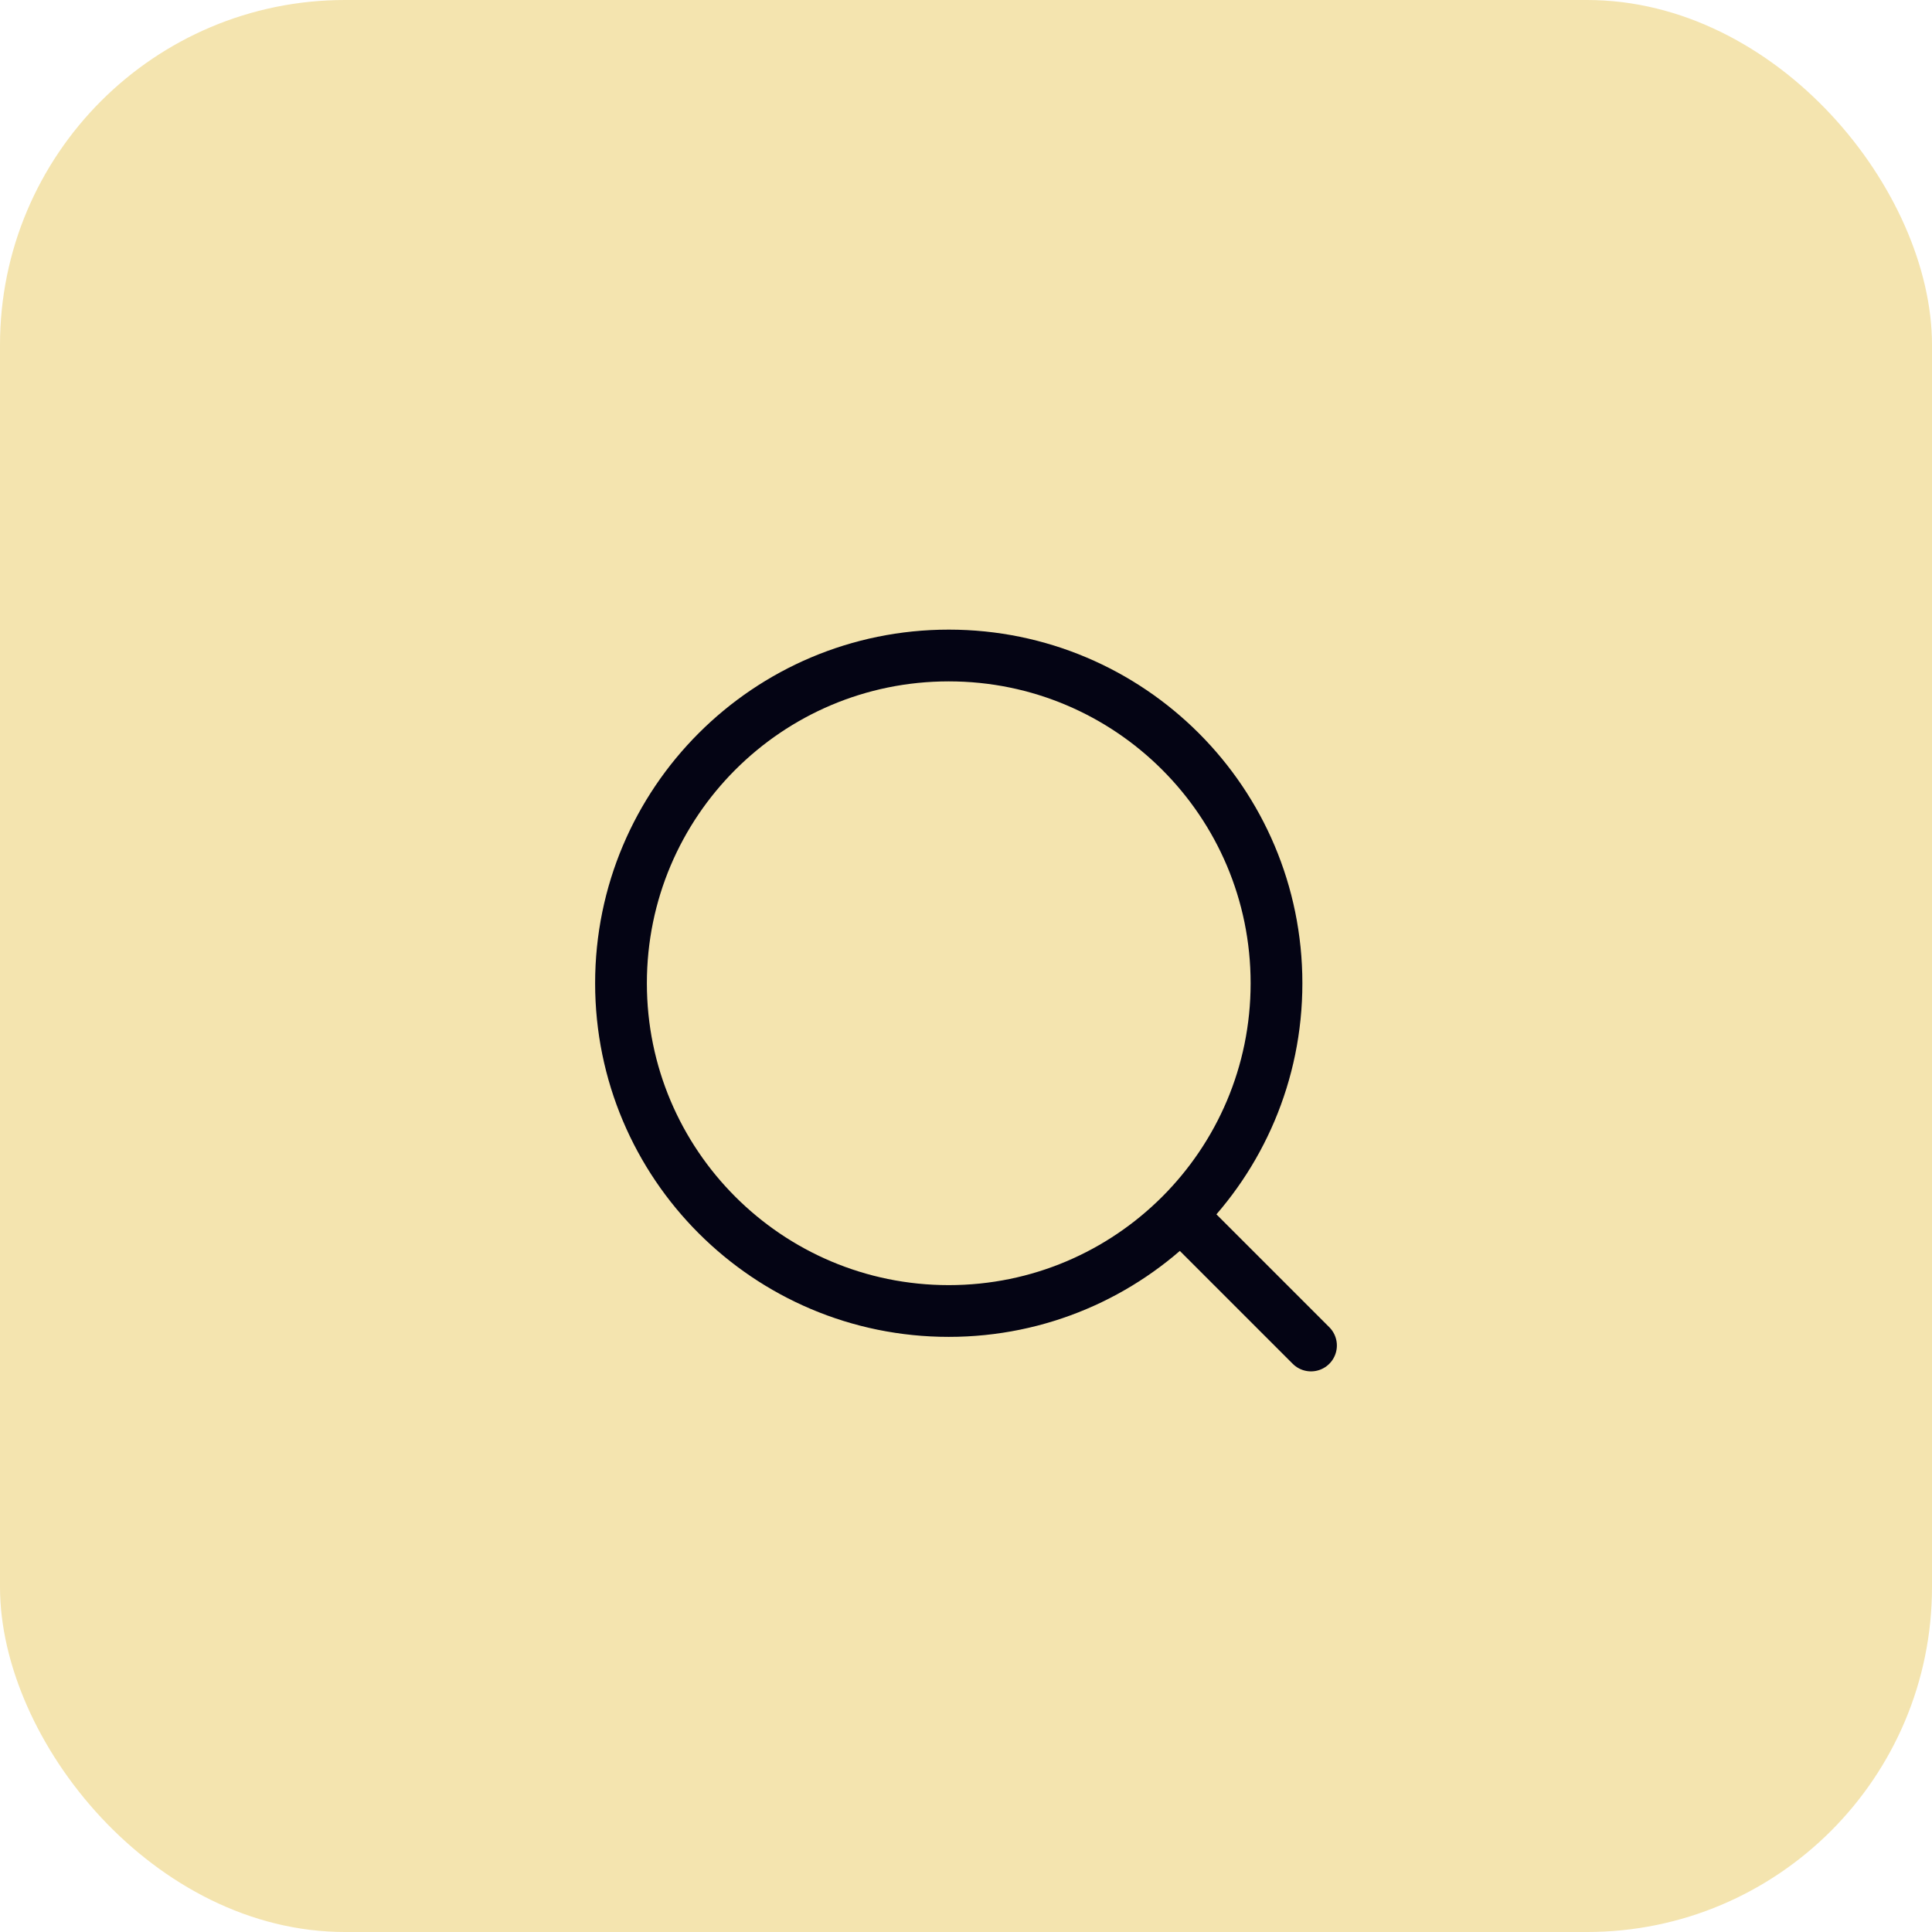 <svg width="56" height="56" viewBox="0 0 56 56" fill="none" xmlns="http://www.w3.org/2000/svg">
<rect width="56" height="56" rx="10" fill="#F4E4AF"/>
<path d="M34.5 35.5L38 39M37 28.5C37 23.253 32.747 19 27.5 19C22.253 19 18 23.253 18 28.5C18 33.747 22.253 38 27.5 38C32.747 38 37 33.747 37 28.5Z" stroke="#040414" stroke-width="1.5" stroke-linecap="round" stroke-linejoin="round"/>
</svg>
